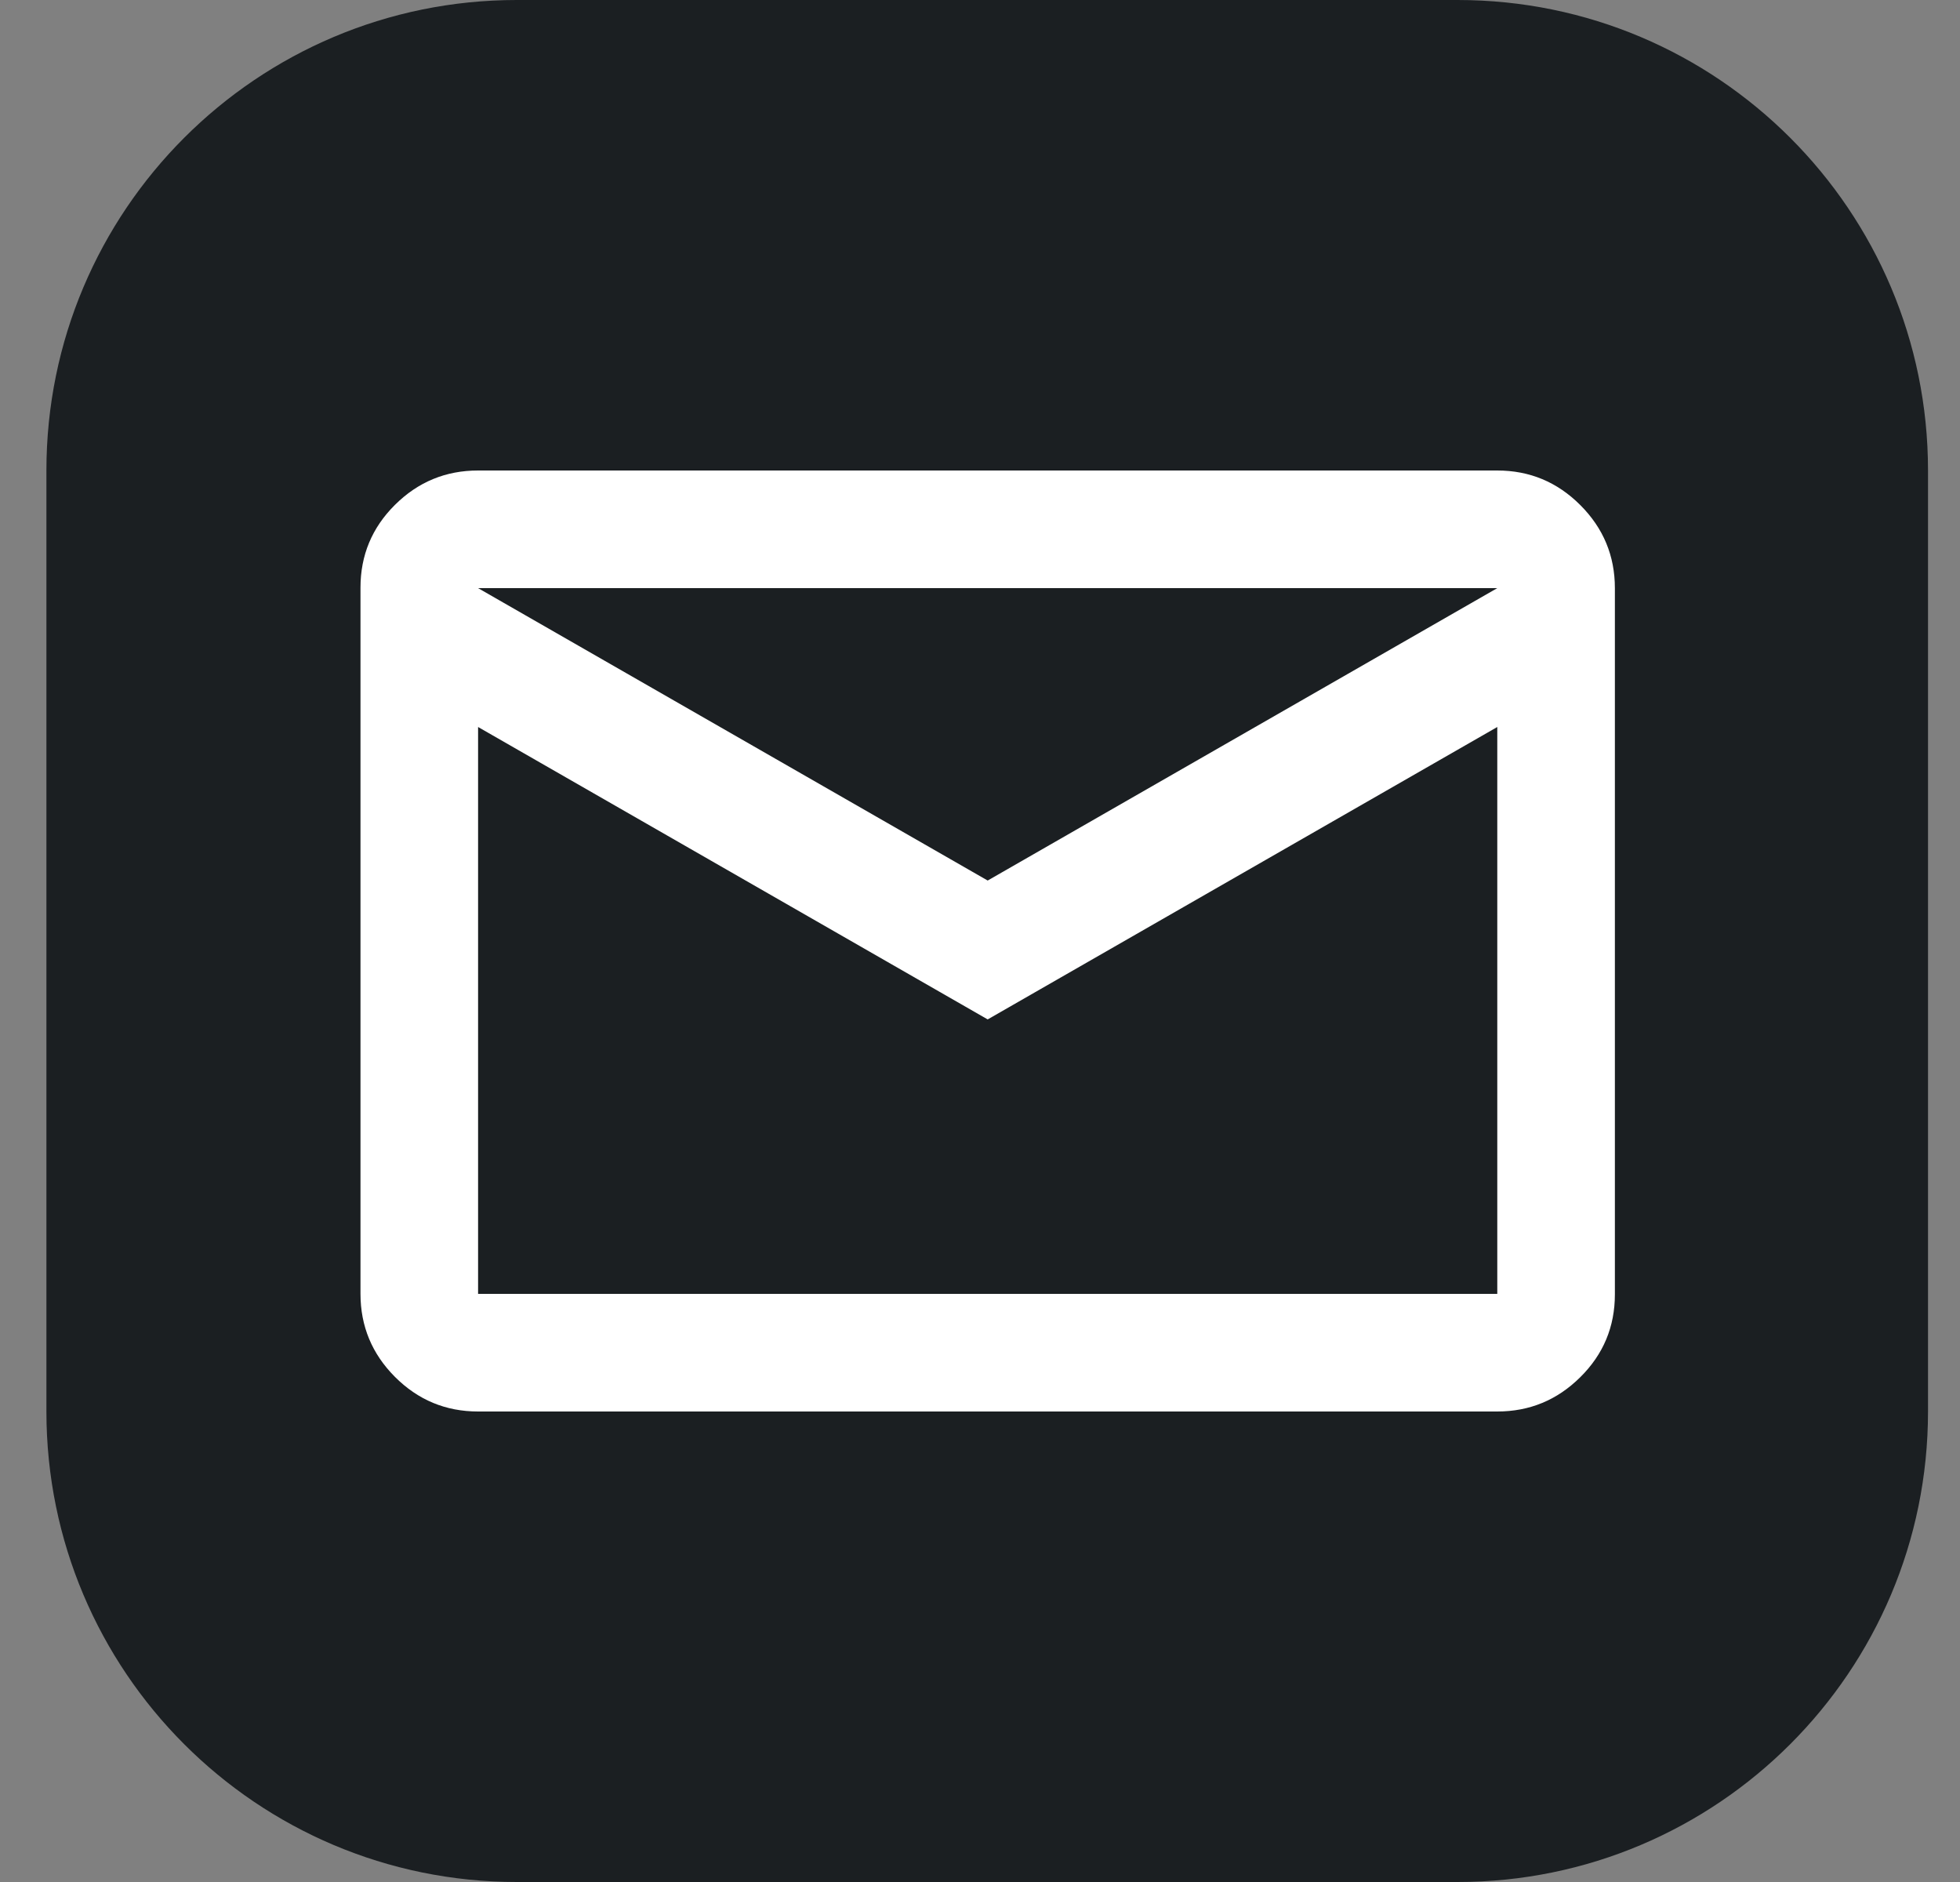 <svg width="25" height="24" viewBox="0 0 25 24" fill="none" xmlns="http://www.w3.org/2000/svg">
<rect x="0" y="0" width="25" height="24" fill="#808080" stroke="none"/>
<path d="M18.592 0H6.592C3.278 0 0.592 2.686 0.592 6V18C0.592 21.314 3.278 24 6.592 24H18.592C21.905 24 24.592 21.314 24.592 18V6C24.592 2.686 21.905 0 18.592 0Z" fill="#1B1F22"/>
<path d="M6.098 18C5.685 18 5.332 17.853 5.038 17.559C4.745 17.265 4.598 16.912 4.598 16.499V7.494C4.598 7.081 4.745 6.729 5.038 6.438C5.332 6.146 5.685 6 6.098 6H19.098C19.51 6 19.863 6.147 20.157 6.441C20.451 6.735 20.598 7.088 20.598 7.501V16.506C20.598 16.919 20.451 17.271 20.157 17.562C19.863 17.854 19.51 18 19.098 18H6.098ZM12.598 13L6.098 9.271V16.5H19.098V9.271L12.598 13ZM12.598 11.229L19.098 7.5H6.098L12.598 11.229ZM6.098 9.271V7.5V16.5V9.271Z" fill="white"/>
</svg>
